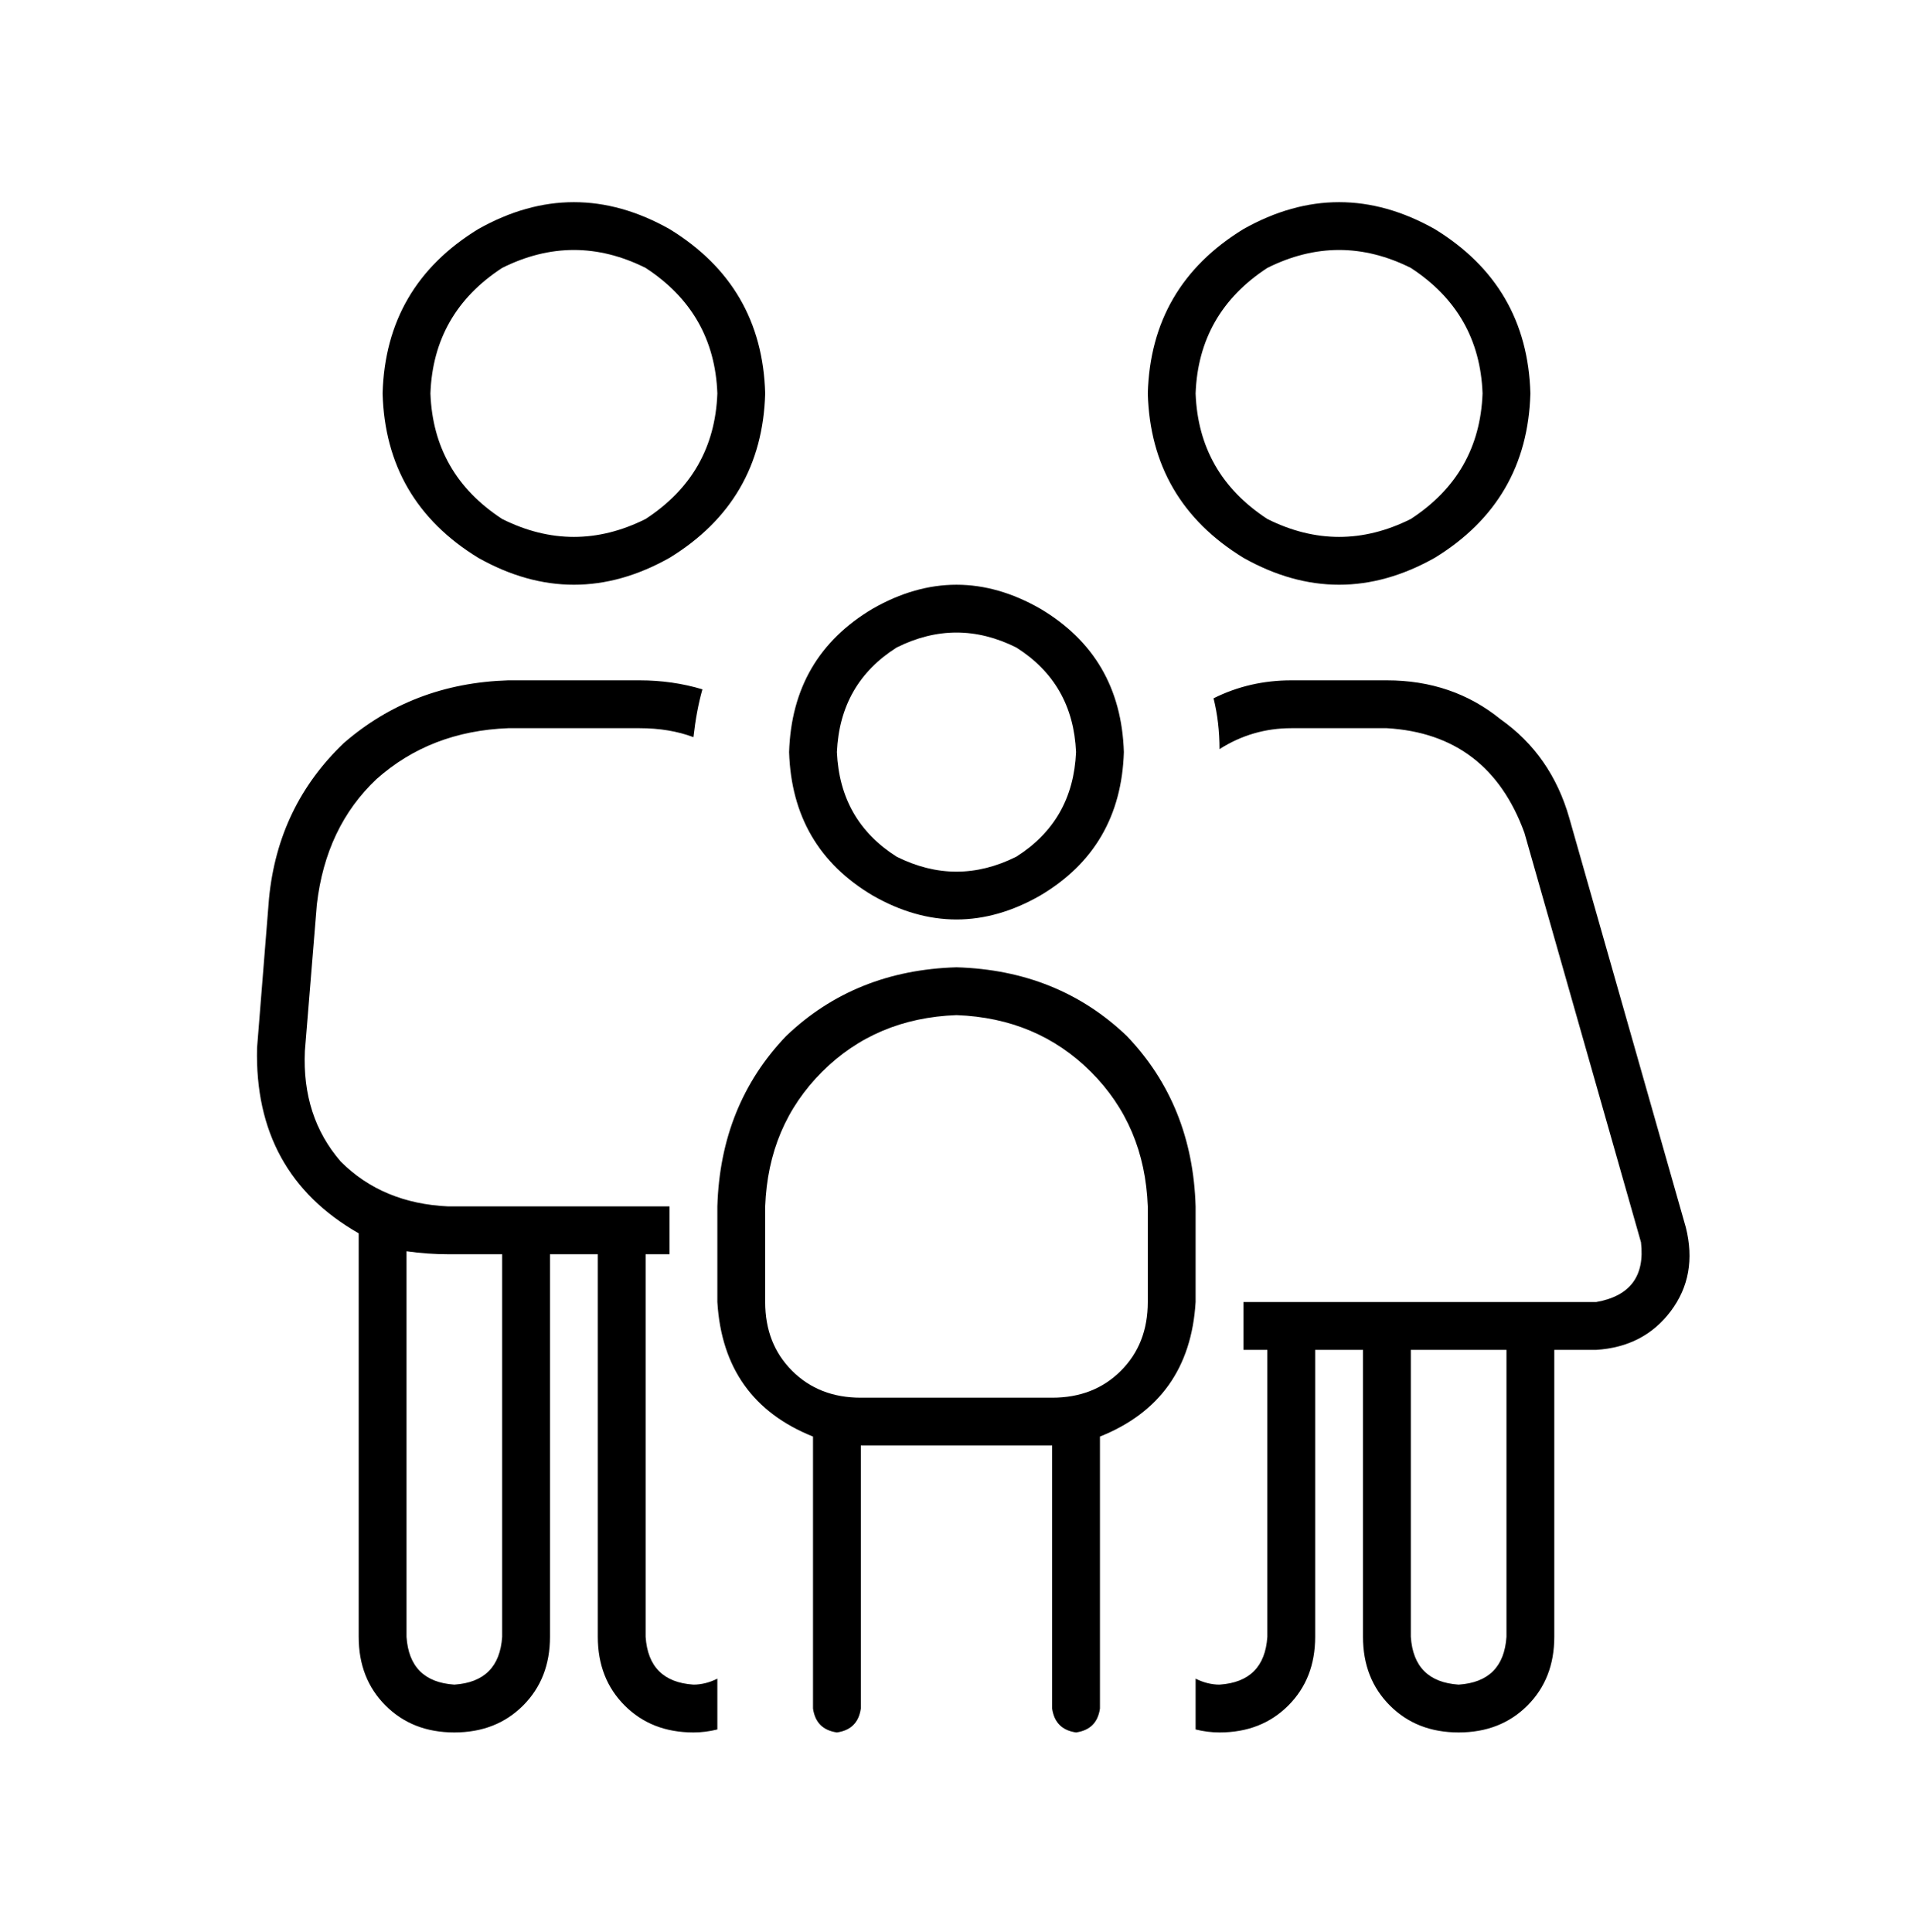<?xml version="1.0" encoding="UTF-8"?>
<svg xmlns="http://www.w3.org/2000/svg" width="100" height="101" viewBox="0 0 100 101" fill="none">
  <path d="M37.499 20.568C37.395 17.756 36.145 15.568 33.749 14.006C31.25 12.756 28.75 12.756 26.25 14.006C23.854 15.568 22.604 17.756 22.5 20.568C22.604 23.381 23.854 25.568 26.25 27.131C28.75 28.381 31.25 28.381 33.749 27.131C36.145 25.568 37.395 23.381 37.499 20.568ZM20 20.568C20.104 16.818 21.77 13.954 25 11.975C28.333 10.1 31.666 10.1 34.999 11.975C38.229 13.954 39.895 16.818 39.999 20.568C39.895 24.318 38.229 27.183 34.999 29.162C31.666 31.037 28.333 31.037 25 29.162C21.77 27.183 20.104 24.318 20 20.568ZM16.562 47.287L15.937 54.943C15.833 57.235 16.458 59.162 17.812 60.724C19.27 62.183 21.145 62.964 23.437 63.068H27.5H32.499H34.999V65.568H33.749V85.568C33.854 87.131 34.687 87.964 36.249 88.068C36.666 88.068 37.083 87.964 37.499 87.756V90.412C37.083 90.516 36.666 90.568 36.249 90.568C34.791 90.568 33.593 90.1 32.656 89.162C31.718 88.225 31.25 87.027 31.25 85.568V65.568H28.75V85.568C28.75 87.027 28.281 88.225 27.343 89.162C26.406 90.1 25.208 90.568 23.75 90.568C22.291 90.568 21.093 90.1 20.156 89.162C19.218 88.225 18.75 87.027 18.75 85.568V64.475C15.104 62.391 13.333 59.162 13.437 54.787L14.062 46.974C14.374 43.745 15.677 41.037 17.968 38.849C20.364 36.766 23.229 35.672 26.562 35.568H33.437C34.583 35.568 35.677 35.724 36.718 36.037C36.51 36.766 36.354 37.599 36.249 38.537C35.416 38.224 34.479 38.068 33.437 38.068H26.562C23.854 38.172 21.562 39.058 19.687 40.724C17.916 42.391 16.875 44.579 16.562 47.287ZM63.749 90.568C63.333 90.568 62.916 90.516 62.499 90.412V87.756C62.916 87.964 63.333 88.068 63.749 88.068C65.312 87.964 66.145 87.131 66.249 85.568V70.568H64.999V68.068H67.499H72.499H79.999H83.437C85.208 67.756 85.989 66.714 85.781 64.943L79.687 43.537C78.437 40.099 76.041 38.277 72.499 38.068H67.499C66.145 38.068 64.895 38.433 63.749 39.162C63.749 38.224 63.645 37.339 63.437 36.506C64.687 35.881 66.041 35.568 67.499 35.568H72.499C74.791 35.568 76.77 36.245 78.437 37.599C80.208 38.849 81.406 40.568 82.031 42.756L88.124 64.162C88.541 65.829 88.281 67.287 87.343 68.537C86.406 69.787 85.104 70.464 83.437 70.568H81.249V85.568C81.249 87.027 80.781 88.225 79.843 89.162C78.906 90.1 77.708 90.568 76.249 90.568C74.791 90.568 73.593 90.1 72.656 89.162C71.718 88.225 71.249 87.027 71.249 85.568V70.568H68.749V85.568C68.749 87.027 68.281 88.225 67.343 89.162C66.406 90.1 65.208 90.568 63.749 90.568ZM23.437 65.568C22.708 65.568 21.979 65.516 21.25 65.412V85.568C21.354 87.131 22.187 87.964 23.75 88.068C25.312 87.964 26.145 87.131 26.25 85.568V65.568H23.437ZM77.499 20.568C77.395 17.756 76.145 15.568 73.749 14.006C71.249 12.756 68.749 12.756 66.249 14.006C63.854 15.568 62.604 17.756 62.499 20.568C62.604 23.381 63.854 25.568 66.249 27.131C68.749 28.381 71.249 28.381 73.749 27.131C76.145 25.568 77.395 23.381 77.499 20.568ZM59.999 20.568C60.104 16.818 61.77 13.954 64.999 11.975C68.333 10.1 71.666 10.1 74.999 11.975C78.229 13.954 79.895 16.818 79.999 20.568C79.895 24.318 78.229 27.183 74.999 29.162C71.666 31.037 68.333 31.037 64.999 29.162C61.77 27.183 60.104 24.318 59.999 20.568ZM78.749 70.568H73.749V85.568C73.854 87.131 74.687 87.964 76.249 88.068C77.812 87.964 78.645 87.131 78.749 85.568V70.568ZM56.249 39.318C56.145 36.922 55.104 35.099 53.124 33.849C51.041 32.808 48.958 32.808 46.874 33.849C44.895 35.099 43.854 36.922 43.749 39.318C43.854 41.714 44.895 43.537 46.874 44.787C48.958 45.829 51.041 45.829 53.124 44.787C55.104 43.537 56.145 41.714 56.249 39.318ZM41.249 39.318C41.354 35.985 42.812 33.485 45.624 31.818C48.541 30.152 51.458 30.152 54.374 31.818C57.187 33.485 58.645 35.985 58.749 39.318C58.645 42.652 57.187 45.152 54.374 46.818C51.458 48.485 48.541 48.485 45.624 46.818C42.812 45.152 41.354 42.652 41.249 39.318ZM49.999 53.068C47.187 53.172 44.843 54.162 42.968 56.037C41.093 57.912 40.104 60.256 39.999 63.068V68.068C39.999 69.527 40.468 70.725 41.406 71.662C42.343 72.6 43.541 73.068 44.999 73.068H54.999C56.458 73.068 57.656 72.6 58.593 71.662C59.531 70.725 59.999 69.527 59.999 68.068V63.068C59.895 60.256 58.906 57.912 57.031 56.037C55.156 54.162 52.812 53.172 49.999 53.068ZM37.499 63.068C37.604 59.527 38.802 56.558 41.093 54.162C43.489 51.87 46.458 50.672 49.999 50.568C53.541 50.672 56.51 51.87 58.906 54.162C61.197 56.558 62.395 59.527 62.499 63.068V68.068C62.291 71.506 60.624 73.85 57.499 75.1V89.318C57.395 90.047 56.979 90.464 56.249 90.568C55.52 90.464 55.104 90.047 54.999 89.318V75.568H44.999V89.318C44.895 90.047 44.479 90.464 43.749 90.568C43.02 90.464 42.604 90.047 42.499 89.318V75.1C39.374 73.85 37.708 71.506 37.499 68.068V63.068Z" fill="black"></path>
</svg>
